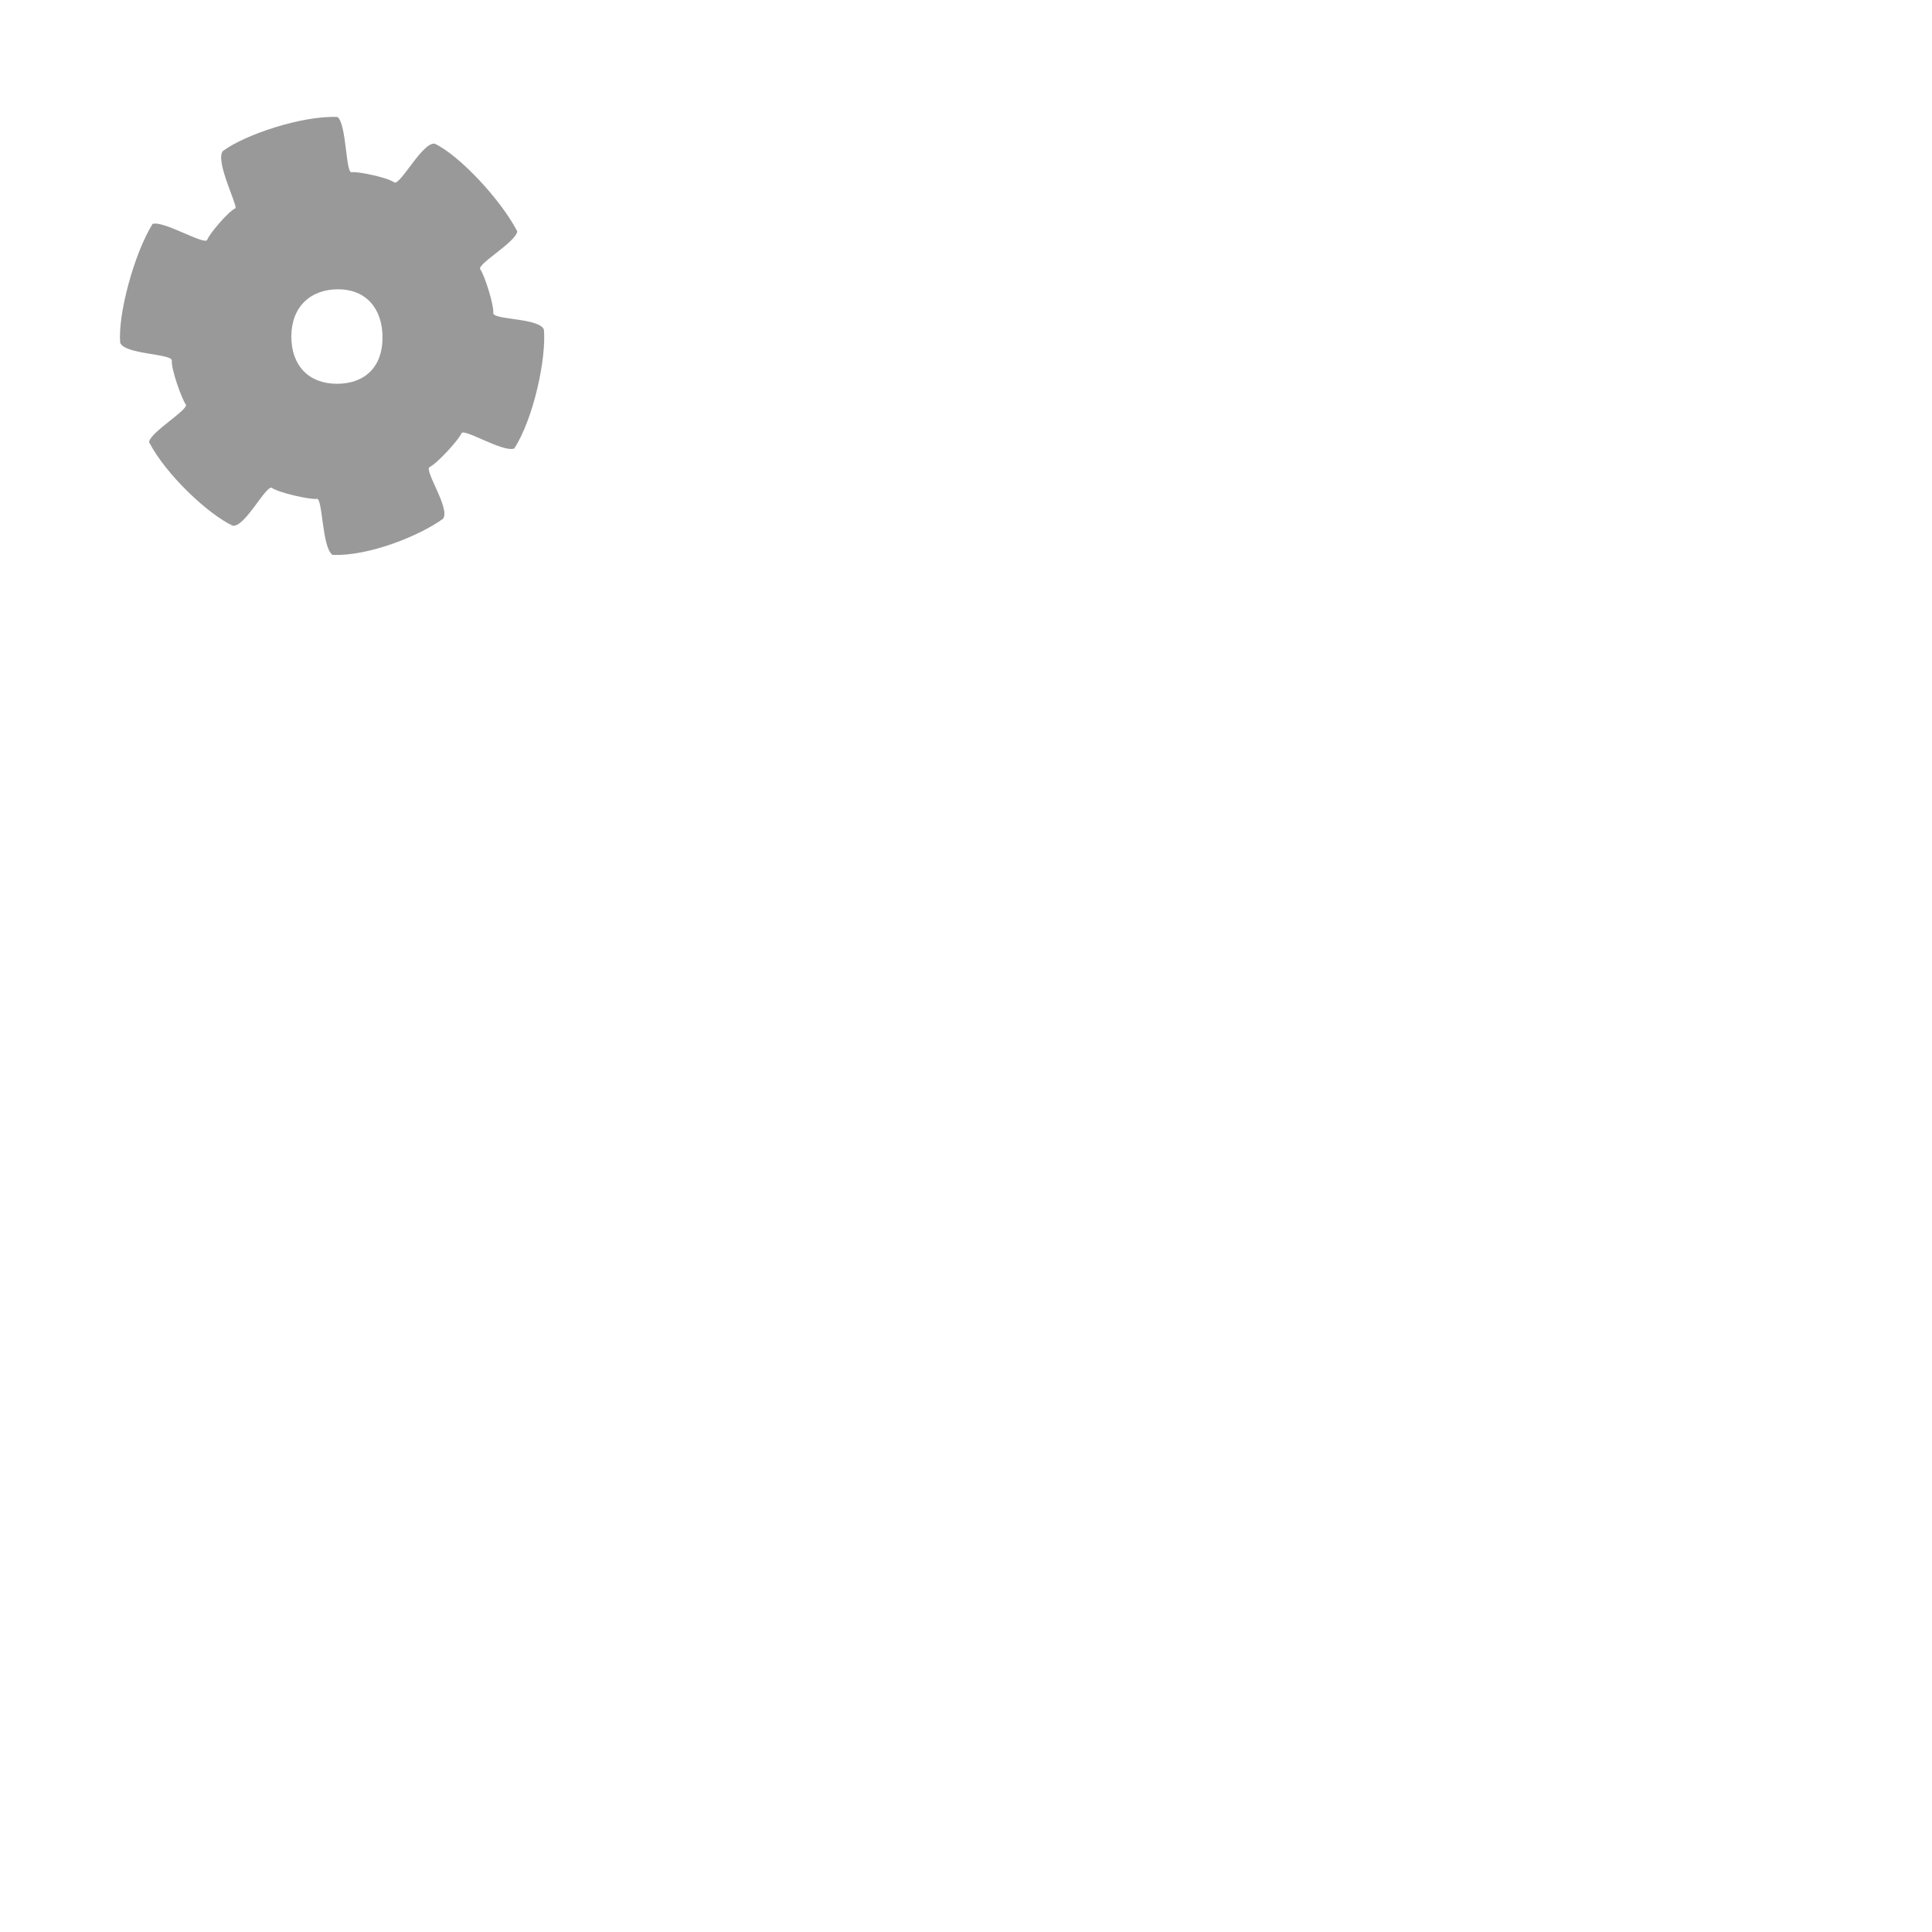 <?xml version="1.0"?><svg width="160" height="160" xmlns="http://www.w3.org/2000/svg" xmlns:xlink="http://www.w3.org/1999/xlink">
 <title>Grey gear</title>
 <defs>
  <linearGradient id="linearGradient2832">
   <stop stop-color="#8c8c8c" offset="0" id="stop2833"/>
   <stop stop-color="#edeae8" offset="0.445" id="stop2835"/>
   <stop stop-color="#888888" offset="0.616" id="stop3457"/>
   <stop stop-color="#e3e2e3" offset="1" id="stop2834"/>
  </linearGradient>
  <linearGradient id="linearGradient2823">
   <stop stop-color="#ffffff" stop-opacity="0.494" offset="0" id="stop2824"/>
   <stop stop-color="#ffffff" stop-opacity="0" offset="1" id="stop2826"/>
  </linearGradient>
  <linearGradient id="linearGradient2815">
   <stop stop-color="#000000" stop-opacity="0" offset="0" id="stop2816"/>
   <stop stop-color="#7f7f7f" stop-opacity="0.528" offset="0.716" id="stop2819"/>
   <stop stop-color="#ffffff" stop-opacity="0" offset="1" id="stop2817"/>
  </linearGradient>
  <linearGradient y2="0.964" y1="0.021" xlink:href="#linearGradient2832" x2="0.954" x1="0.015" id="linearGradient2831"/>
 </defs>
 <g>
  <title>Layer 1</title>
  <path fill="#999999" fill-rule="evenodd" stroke-width="3.75" stroke-linejoin="round" stroke-miterlimit="4" id="path916" d="m27.961,9.689c-2.941,-0.134 -7.694,1.47 -9.505,2.818c-0.641,0.794 1.113,4.267 1.058,4.725c-0.644,0.308 -2.183,2.145 -2.356,2.631c-0.173,0.487 -3.681,-1.644 -4.529,-1.313c-1.551,2.52 -2.875,7.527 -2.677,9.825c0.334,0.974 4.18,0.906 4.277,1.457c-0.072,0.73 0.837,3.251 1.154,3.653c0.317,0.402 -2.958,2.313 -3.038,3.128c1.384,2.679 4.888,5.973 6.924,6.921c0.985,0.177 2.725,-3.322 3.237,-3.139c0.58,0.422 3.235,1.006 3.73,0.917c0.494,-0.088 0.42,4.026 1.296,4.639c3.062,0.134 7.332,-1.65 9.152,-2.985c0.646,-0.789 -1.529,-3.916 -1.118,-4.28c0.646,-0.303 2.466,-2.308 2.642,-2.793c0.176,-0.486 3.437,1.607 4.384,1.247c1.64,-2.561 2.657,-7.538 2.452,-9.836c-0.337,-0.973 -4.095,-0.802 -4.194,-1.352c0.07,-0.73 -0.758,-3.249 -1.077,-3.65c-0.318,-0.401 2.911,-2.223 3.068,-3.133c-1.351,-2.627 -4.803,-6.308 -6.833,-7.267c-0.984,-0.182 -2.828,3.398 -3.339,3.213c-0.578,-0.426 -3.055,-0.935 -3.55,-0.849c-0.495,0.086 -0.409,-3.937 -1.159,-4.576zm0.03,14.269c2.328,0 3.688,1.594 3.688,4.003c0,2.409 -1.448,3.822 -3.776,3.822c-2.328,0 -3.776,-1.503 -3.776,-3.912c0,-2.409 1.536,-3.912 3.865,-3.912z"/>
 </g>
</svg>